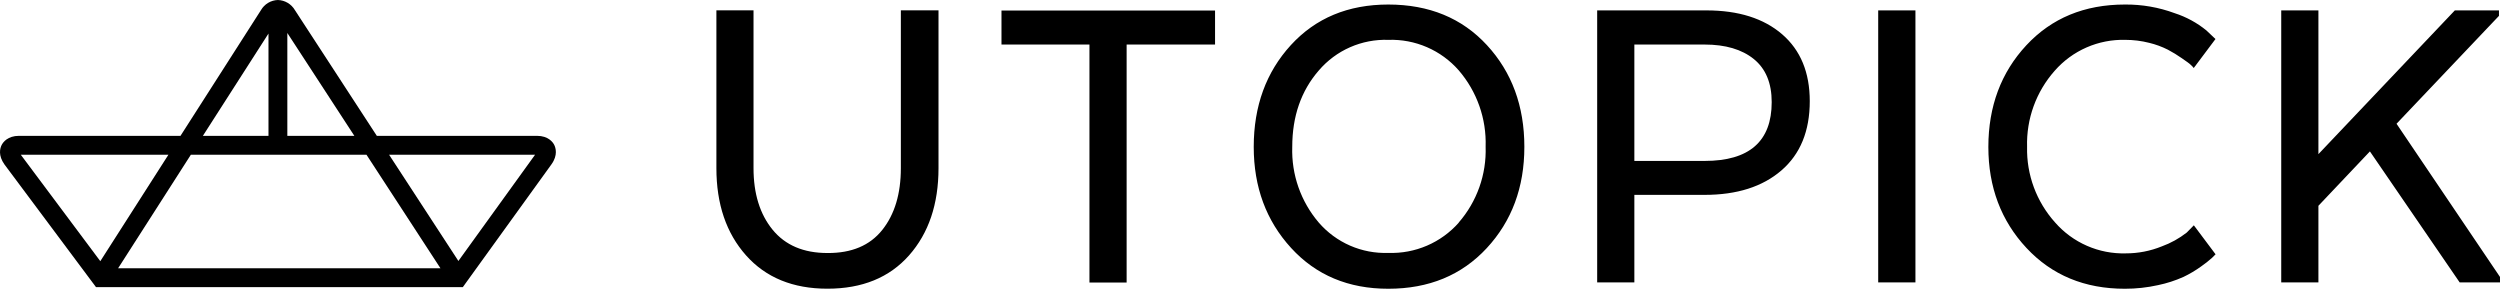 <svg width="350" height="41" viewBox="0 0 350 41" fill="none" xmlns="http://www.w3.org/2000/svg">
<path d="M13.439 40.197H64.795L77.203 23.009C78.141 21.707 77.781 20.674 77.599 20.299C77.417 19.923 76.776 19.017 75.169 19.017H52.754L41.279 1.405C41.034 0.989 40.688 0.643 40.273 0.397C39.858 0.152 39.387 0.015 38.905 0C38.421 0.015 37.948 0.154 37.533 0.403C37.117 0.653 36.773 1.004 36.531 1.424L25.27 19.017H2.665C1.082 19.017 0.437 19.907 0.235 20.291C-0.006 20.769 -0.279 21.759 0.631 23.033L13.439 40.197ZM74.912 21.66L64.174 36.537L54.471 21.66H74.912ZM40.227 4.618L49.608 19.017H40.227V4.618ZM37.588 4.697V19.017H28.404L37.588 4.697ZM26.722 21.66H51.306L61.661 37.554H16.537L26.722 21.66ZM23.58 21.66L14.044 36.565L2.91 21.66H23.58Z" fill="black"/>
<path d="M238.896 1.456H223.604V39.538H228.81V27.282H238.644C243.172 27.282 246.758 26.14 249.401 23.857C252.045 21.574 253.367 18.344 253.367 14.167C253.367 10.144 252.076 7.02 249.495 4.794C246.914 2.569 243.381 1.456 238.896 1.456ZM238.644 22.53H228.81V6.236H238.644C241.562 6.236 243.857 6.912 245.529 8.262C247.202 9.618 248.038 11.622 248.038 14.297C248.038 19.786 244.907 22.53 238.644 22.53ZM262.948 39.538H268.161V1.456H262.948V39.538ZM297.556 5.58C298.681 5.58 299.803 5.721 300.894 5.998C301.798 6.216 302.674 6.538 303.504 6.957C304.184 7.317 304.842 7.719 305.472 8.161C306.107 8.608 306.517 8.882 306.712 9.084C306.865 9.215 307.003 9.362 307.123 9.524L310.166 5.465L308.897 4.261C307.579 3.187 306.073 2.368 304.455 1.845C302.227 1.022 299.867 0.612 297.491 0.634C291.824 0.634 287.222 2.538 283.684 6.344C280.146 10.151 278.375 14.89 278.37 20.562C278.37 26.186 280.149 30.904 283.706 34.715C287.262 38.527 291.857 40.43 297.491 40.425C299.048 40.428 300.6 40.259 302.119 39.921C303.342 39.668 304.534 39.283 305.674 38.774C306.554 38.355 307.394 37.855 308.183 37.282C308.705 36.922 309.203 36.529 309.675 36.107L310.18 35.602L307.138 31.543L306.143 32.559C305.088 33.383 303.911 34.035 302.653 34.492C301.05 35.143 299.336 35.476 297.606 35.472C295.741 35.523 293.887 35.162 292.177 34.414C290.467 33.667 288.943 32.551 287.714 31.146C285.105 28.247 283.702 24.461 283.792 20.562C283.677 16.644 285.062 12.83 287.664 9.899C288.891 8.499 290.412 7.386 292.118 6.64C293.824 5.894 295.673 5.532 297.534 5.58H297.556ZM335.515 17.325L349.856 2.22V1.456H343.677L324.578 21.579V1.456H319.373V39.538H324.578V28.81L331.788 21.197L344.355 39.538H350V38.774L335.515 17.325ZM194.368 0.634C188.735 0.634 184.186 2.528 180.72 6.316C177.255 10.103 175.522 14.852 175.522 20.562C175.522 26.186 177.267 30.904 180.756 34.715C184.246 38.527 188.783 40.43 194.368 40.425C200.035 40.425 204.626 38.532 208.139 34.744C211.653 30.956 213.41 26.229 213.41 20.562C213.41 14.852 211.662 10.103 208.168 6.316C204.674 2.528 200.067 0.634 194.347 0.634H194.368ZM204.239 31.161C203.009 32.553 201.486 33.656 199.779 34.39C198.073 35.124 196.225 35.472 194.368 35.407C192.531 35.472 190.702 35.125 189.016 34.39C187.33 33.655 185.831 32.552 184.628 31.161C182.111 28.215 180.787 24.435 180.915 20.562C180.915 16.284 182.153 12.72 184.628 9.87C185.825 8.469 187.322 7.355 189.008 6.613C190.695 5.87 192.527 5.517 194.368 5.58C196.223 5.517 198.069 5.866 199.772 6.603C201.475 7.34 202.993 8.446 204.217 9.841C206.773 12.805 208.119 16.622 207.988 20.533C208.121 24.425 206.774 28.223 204.217 31.161H204.239ZM140.208 6.236H152.523V39.553H157.728V6.236H170.107V1.471H140.208V6.236ZM126.12 23.54C126.12 27.13 125.253 30.014 123.517 32.192C121.782 34.369 119.223 35.446 115.839 35.422C112.498 35.422 109.939 34.333 108.16 32.156C106.382 29.978 105.493 27.106 105.493 23.54V1.449H100.295V23.54C100.295 28.572 101.679 32.644 104.447 35.753C107.216 38.863 111.013 40.418 115.839 40.418C120.708 40.418 124.517 38.863 127.267 35.753C130.016 32.644 131.391 28.572 131.391 23.54V1.449H126.12V23.54Z" fill="black"/>
</svg>
